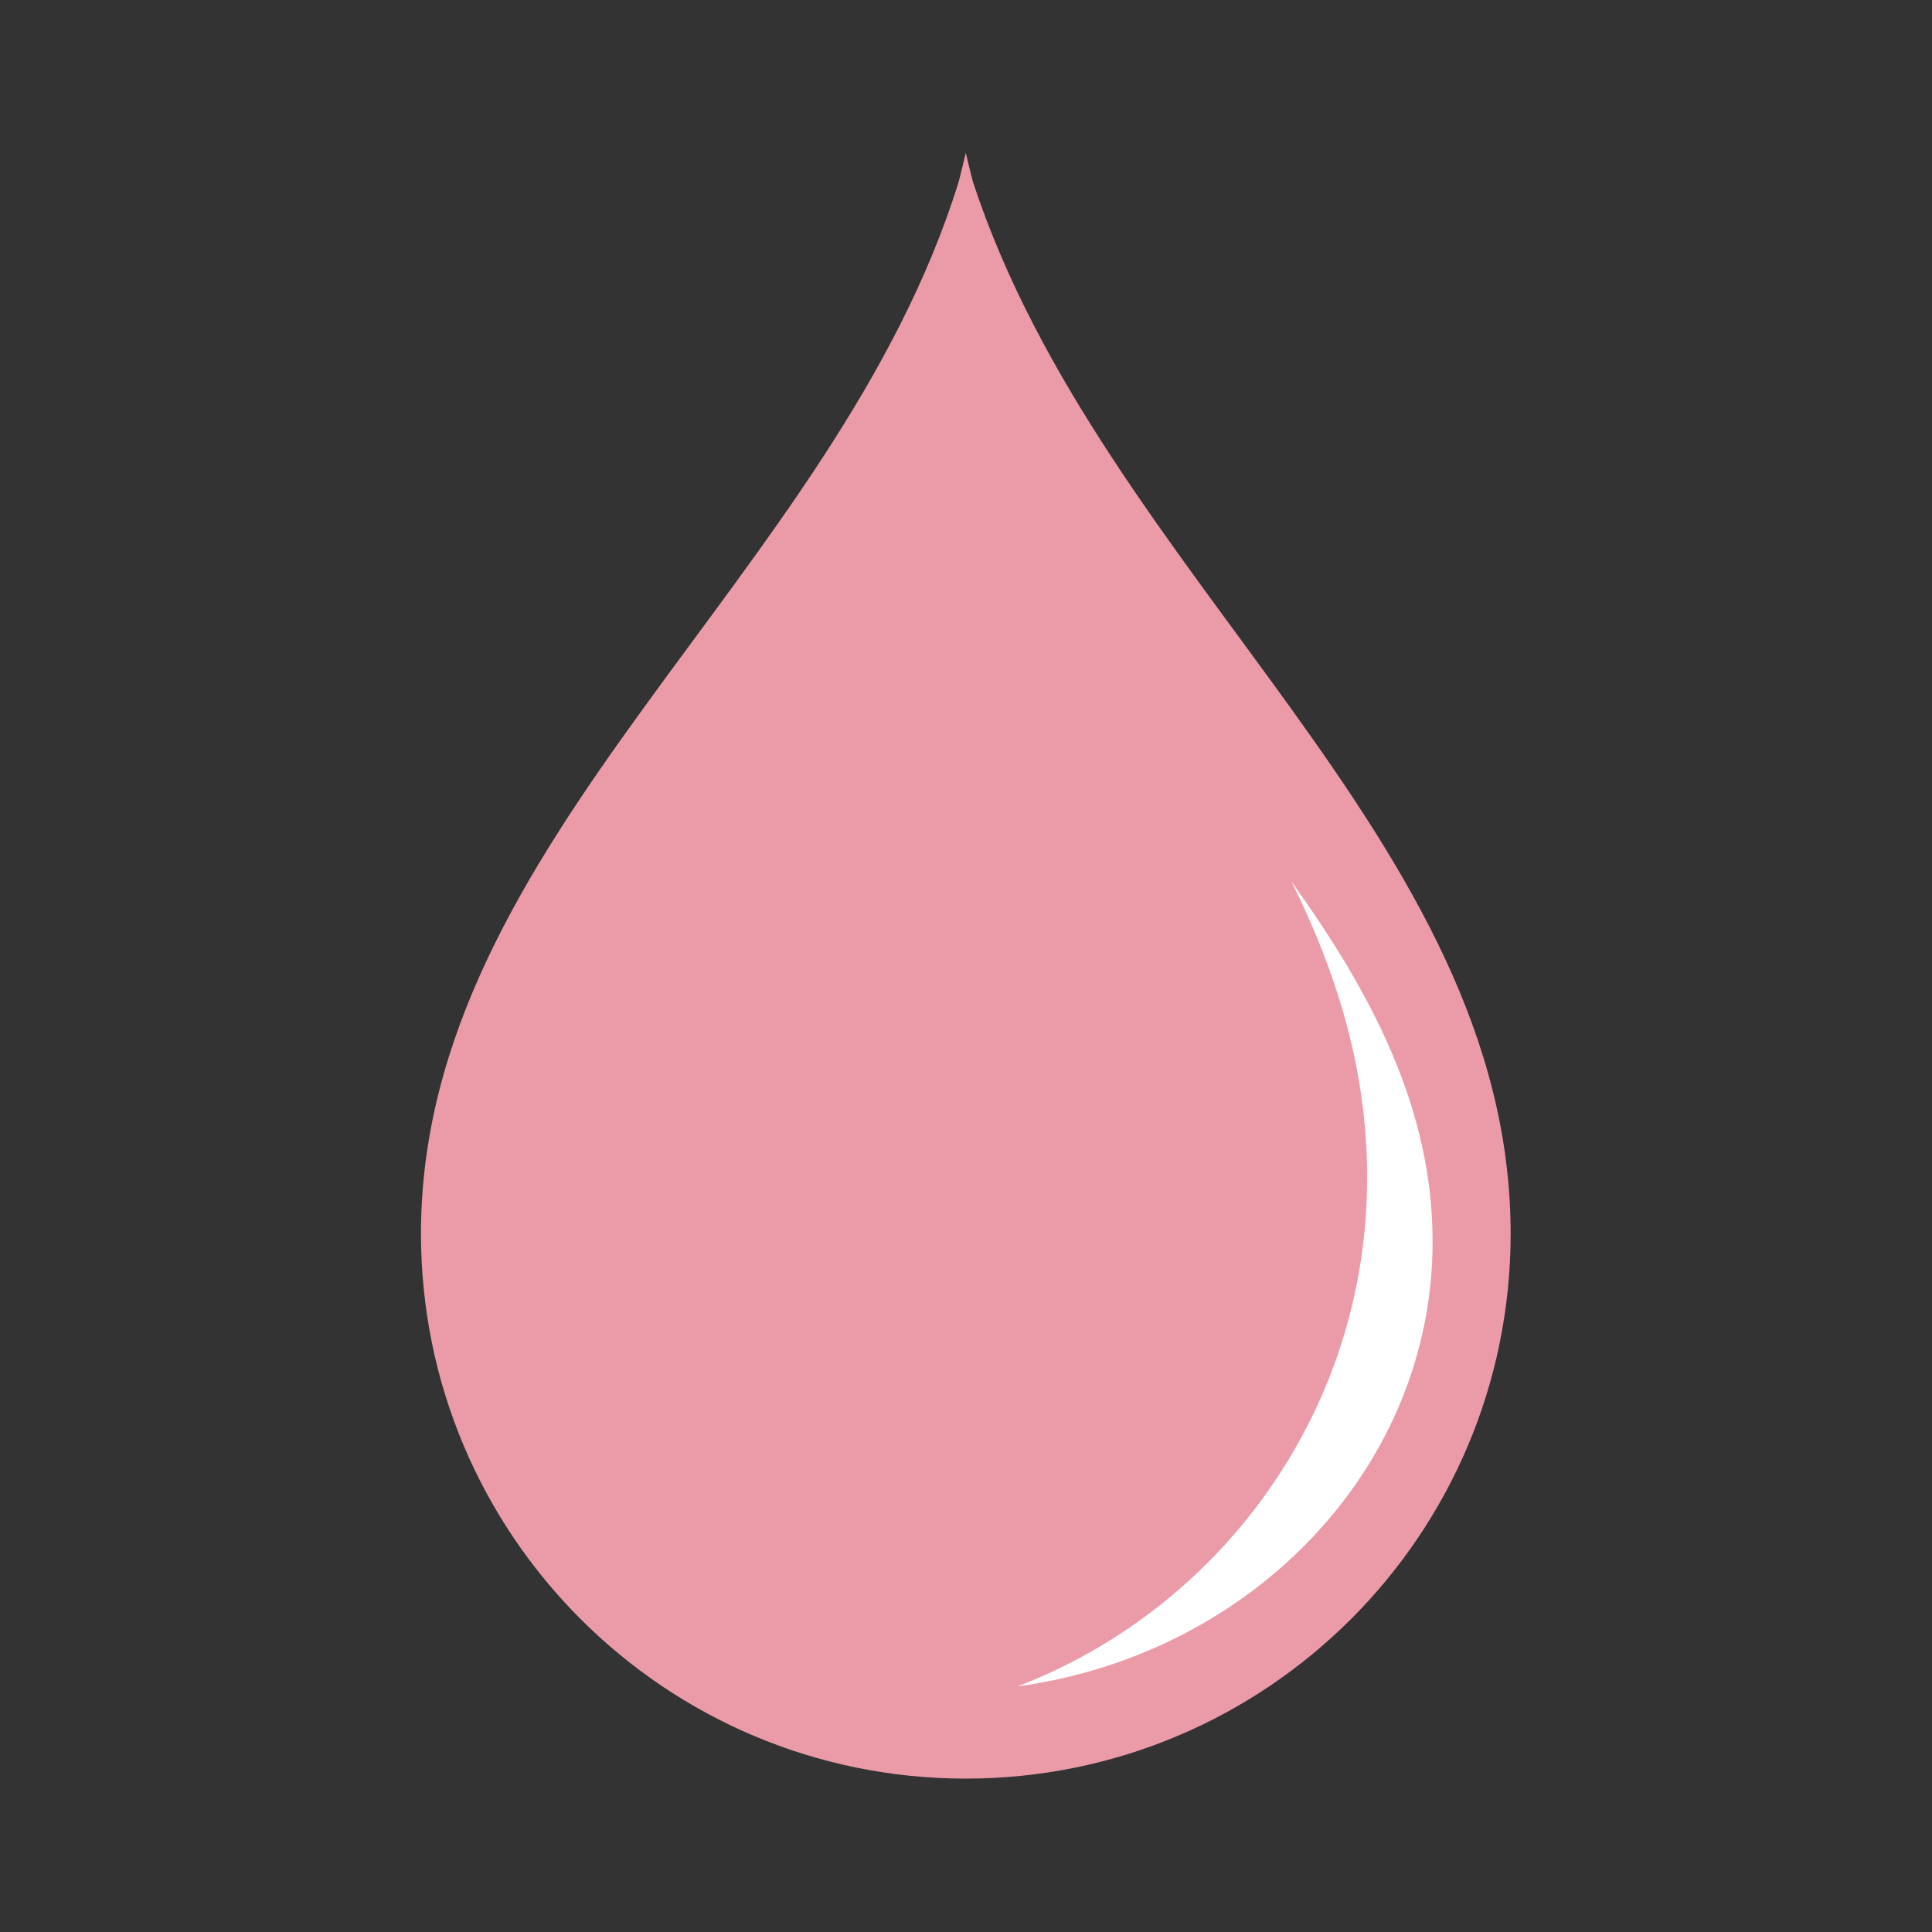 <?xml version="1.0" encoding="UTF-8"?> <svg xmlns="http://www.w3.org/2000/svg" xmlns:xlink="http://www.w3.org/1999/xlink" width="500" zoomAndPan="magnify" viewBox="0 0 375 375" height="500" preserveAspectRatio="xMidYMid meet" version="1.2"><rect x="0" y="0" width="375" height="375" fill="#333333" stroke="none"/><defs><clipPath id="4422ee8f05"><path d="M 187.5 187.5 L 192.75 187.5 L 192.75 195 L 187.5 195 Z M 187.5 187.5 "></path></clipPath><clipPath id="e8de1be456"><path d="M 190 190 L 192.75 190 L 192.75 195 L 190 195 Z M 190 190 "></path></clipPath><clipPath id="fbe9714562"><path d="M 81.711 29.605 L 293.211 29.605 L 293.211 345.355 L 81.711 345.355 Z M 81.711 29.605 "></path></clipPath></defs><g id="bc6cae011b"><g clip-rule="nonzero" clip-path="url(#4422ee8f05)"><path style=" stroke:none;fill-rule:nonzero;fill:#eb9ba8;fill-opacity:1;" d="M 187.5 192.484 C 187.5 190.664 189.414 189.457 189.977 187.637 C 189.98 187.625 190.012 187.504 190.012 187.504 C 190.012 187.504 190.039 187.625 190.047 187.637 C 190.645 189.457 192.523 190.664 192.523 192.484 C 192.523 193.871 191.398 194.996 190.012 194.996 C 188.625 194.996 187.5 193.871 187.5 192.484 "></path></g><g clip-rule="nonzero" clip-path="url(#e8de1be456)"><path style=" stroke:none;fill-rule:nonzero;fill:#ffffff;fill-opacity:1;" d="M 192.164 192.523 C 192.164 193.562 191.332 194.426 190.25 194.574 C 191.191 194.211 191.863 193.297 191.863 192.227 C 191.863 191.734 191.727 191.289 191.512 190.863 C 191.883 191.379 192.164 191.906 192.164 192.523 "></path></g><g clip-rule="nonzero" clip-path="url(#fbe9714562)"><path style=" stroke:none;fill-rule:nonzero;fill:#eb9ba8;fill-opacity:1;" d="M 81.711 239.473 C 81.711 162.809 162.242 111.906 186.047 35.391 C 186.219 34.844 187.461 29.664 187.461 29.664 C 187.461 29.664 188.695 34.844 188.875 35.391 C 214.047 111.906 293.215 162.809 293.215 239.473 C 293.215 297.879 245.867 345.227 187.461 345.227 C 129.059 345.227 81.711 297.879 81.711 239.473 "></path></g><path style=" stroke:none;fill-rule:nonzero;fill:#ffffff;fill-opacity:1;" d="M 278.066 241 C 278.066 284.824 243.078 321.105 197.48 327.336 C 237.184 312.105 265.363 273.629 265.363 228.566 C 265.363 207.883 259.602 189.078 250.691 171.137 C 266.227 192.805 278.066 215.125 278.066 241 "></path></g></svg> 